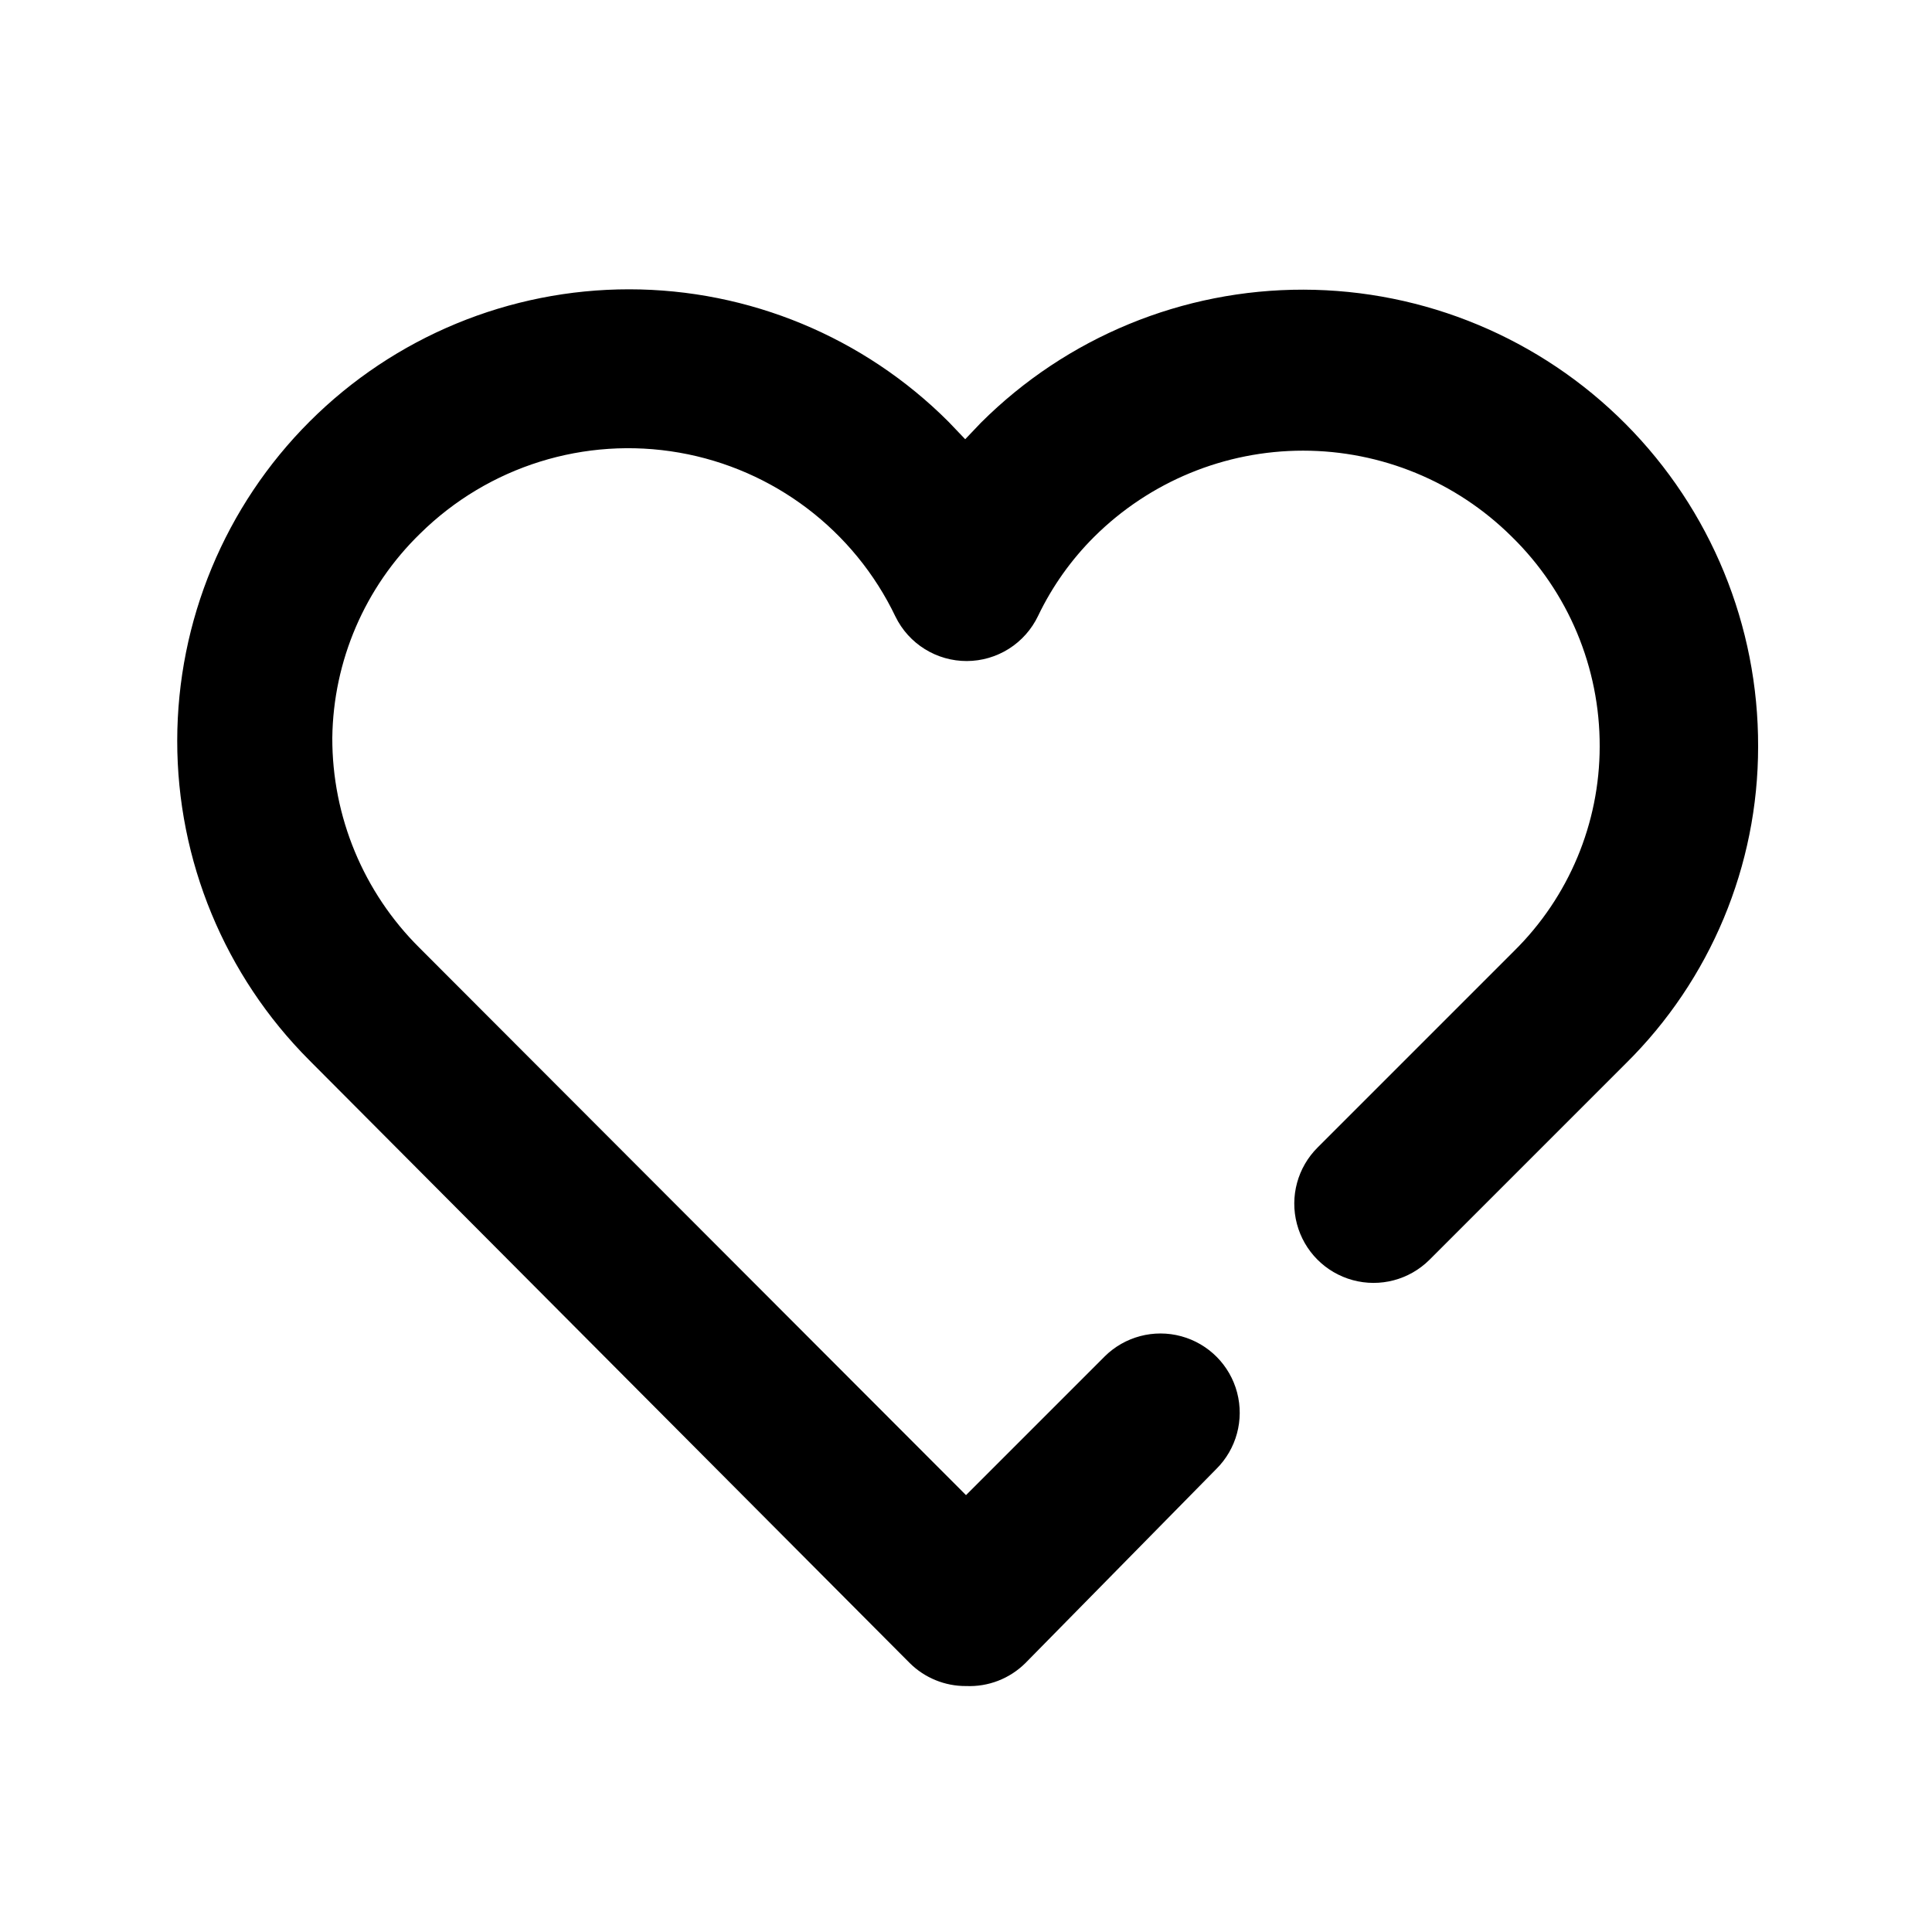 <?xml version="1.0" encoding="UTF-8"?>
<!-- Uploaded to: ICON Repo, www.svgrepo.com, Generator: ICON Repo Mixer Tools -->
<svg fill="#000000" width="800px" height="800px" version="1.1" viewBox="144 144 512 512" xmlns="http://www.w3.org/2000/svg">
 <path d="m400 590.82c-5.582 0.031-10.945-2.16-14.906-6.086l-159.12-159.75c-22.434-22.465-35.027-52.922-35.008-84.672 0.02-31.75 12.648-62.195 35.113-84.629 22.465-22.438 52.922-35.031 84.672-35.012s62.195 12.652 84.629 35.113l4.41 4.617 4.199-4.41v0.004c22.684-22.621 53.434-35.293 85.469-35.23 32.039 0.066 62.734 12.863 85.332 35.574 22.594 22.715 35.23 53.477 35.129 85.516 0.016 31.551-12.613 61.793-35.055 83.969l-52.059 52.059h-0.004c-5.324 5.289-13.066 7.332-20.305 5.363-7.242-1.965-12.883-7.648-14.801-14.902-1.918-7.254 0.184-14.98 5.508-20.27l52.059-52.059c14.488-14.301 22.652-33.805 22.672-54.16 0.07-20.93-8.336-40.996-23.301-55.629-14.707-14.602-34.59-22.797-55.312-22.797-20.723 0-40.609 8.195-55.316 22.797-6.129 6.094-11.168 13.195-14.902 20.992-1.703 3.57-4.379 6.59-7.723 8.707-3.34 2.117-7.215 3.246-11.172 3.258-3.934 0.008-7.789-1.09-11.129-3.168-3.344-2.078-6.031-5.055-7.762-8.59-10.949-22.898-32.293-39.094-57.297-43.469-25.004-4.375-50.582 3.606-68.656 21.43-14.66 14.234-23.047 33.727-23.301 54.16-0.051 20.883 8.266 40.918 23.09 55.629l144.85 145.05 36.734-36.734v-0.004c5.324-5.285 13.066-7.332 20.309-5.363 7.242 1.969 12.883 7.648 14.797 14.902 1.918 7.258-0.18 14.984-5.508 20.27l-50.59 51.434c-4.164 4.141-9.875 6.348-15.742 6.086z"/>
</svg>